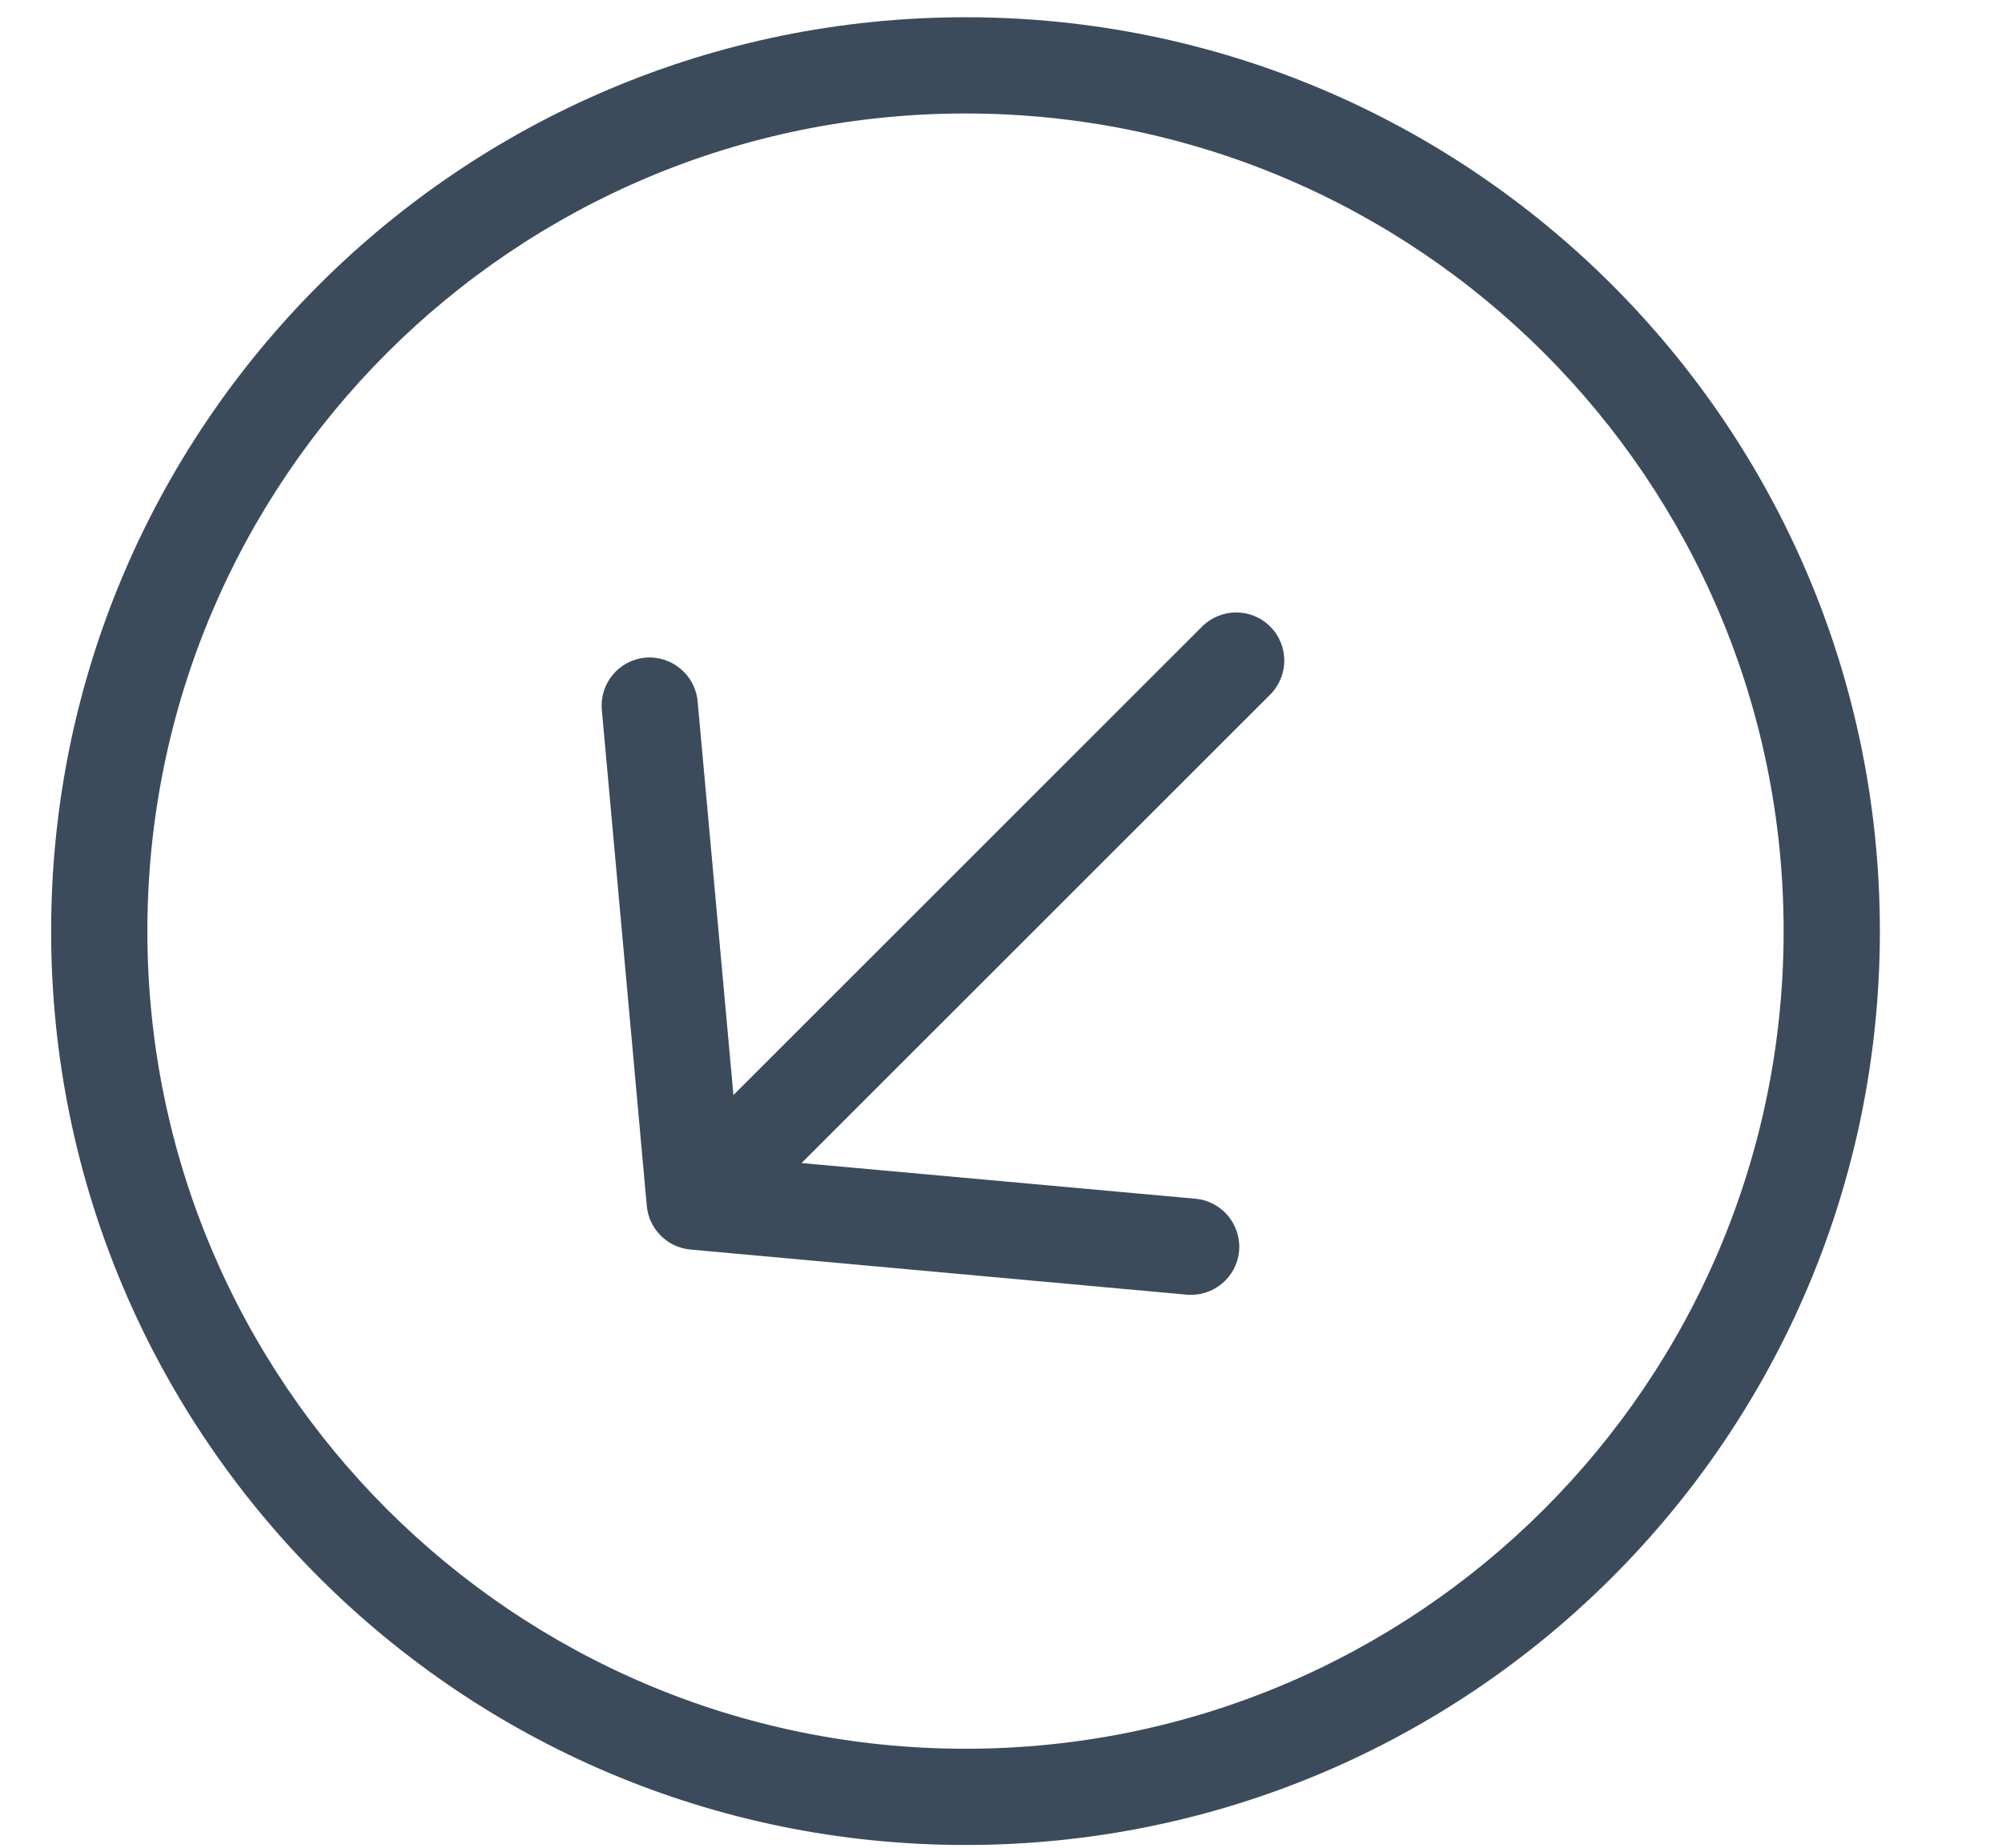 <?xml version="1.0" encoding="UTF-8"?> <svg xmlns="http://www.w3.org/2000/svg" width="13" height="12" viewBox="0 0 13 12" fill="none"><path d="M3.908 4.611C3.892 4.439 4.019 4.287 4.19 4.271C4.362 4.256 4.514 4.383 4.53 4.554L3.908 4.611ZM4.512 7.804L4.483 8.115C4.333 8.101 4.214 7.982 4.2 7.832L4.512 7.804ZM7.763 7.785C7.935 7.801 8.061 7.953 8.046 8.125C8.03 8.297 7.878 8.423 7.706 8.408L7.763 7.785ZM7.806 4.069C7.929 3.947 8.126 3.947 8.248 4.069C8.37 4.191 8.37 4.389 8.248 4.511L7.806 4.069ZM4.53 4.554L4.823 7.776L4.2 7.832L3.908 4.611L4.53 4.554ZM4.54 7.493L7.763 7.785L7.706 8.408L4.483 8.115L4.54 7.493ZM4.291 7.583L7.806 4.069L8.248 4.511L4.733 8.025L4.291 7.583ZM0.957 6.047C0.957 8.979 3.335 11.357 6.27 11.357V11.982C2.99 11.982 0.332 9.325 0.332 6.047H0.957ZM6.27 11.357C9.204 11.357 11.582 8.979 11.582 6.047H12.207C12.207 9.325 9.549 11.982 6.27 11.982V11.357ZM11.582 6.047C11.582 3.114 9.204 0.737 6.27 0.737V0.112C9.549 0.112 12.207 2.769 12.207 6.047H11.582ZM6.27 0.737C3.335 0.737 0.957 3.114 0.957 6.047H0.332C0.332 2.769 2.99 0.112 6.27 0.112V0.737Z" fill="#3C4B5C"></path></svg> 